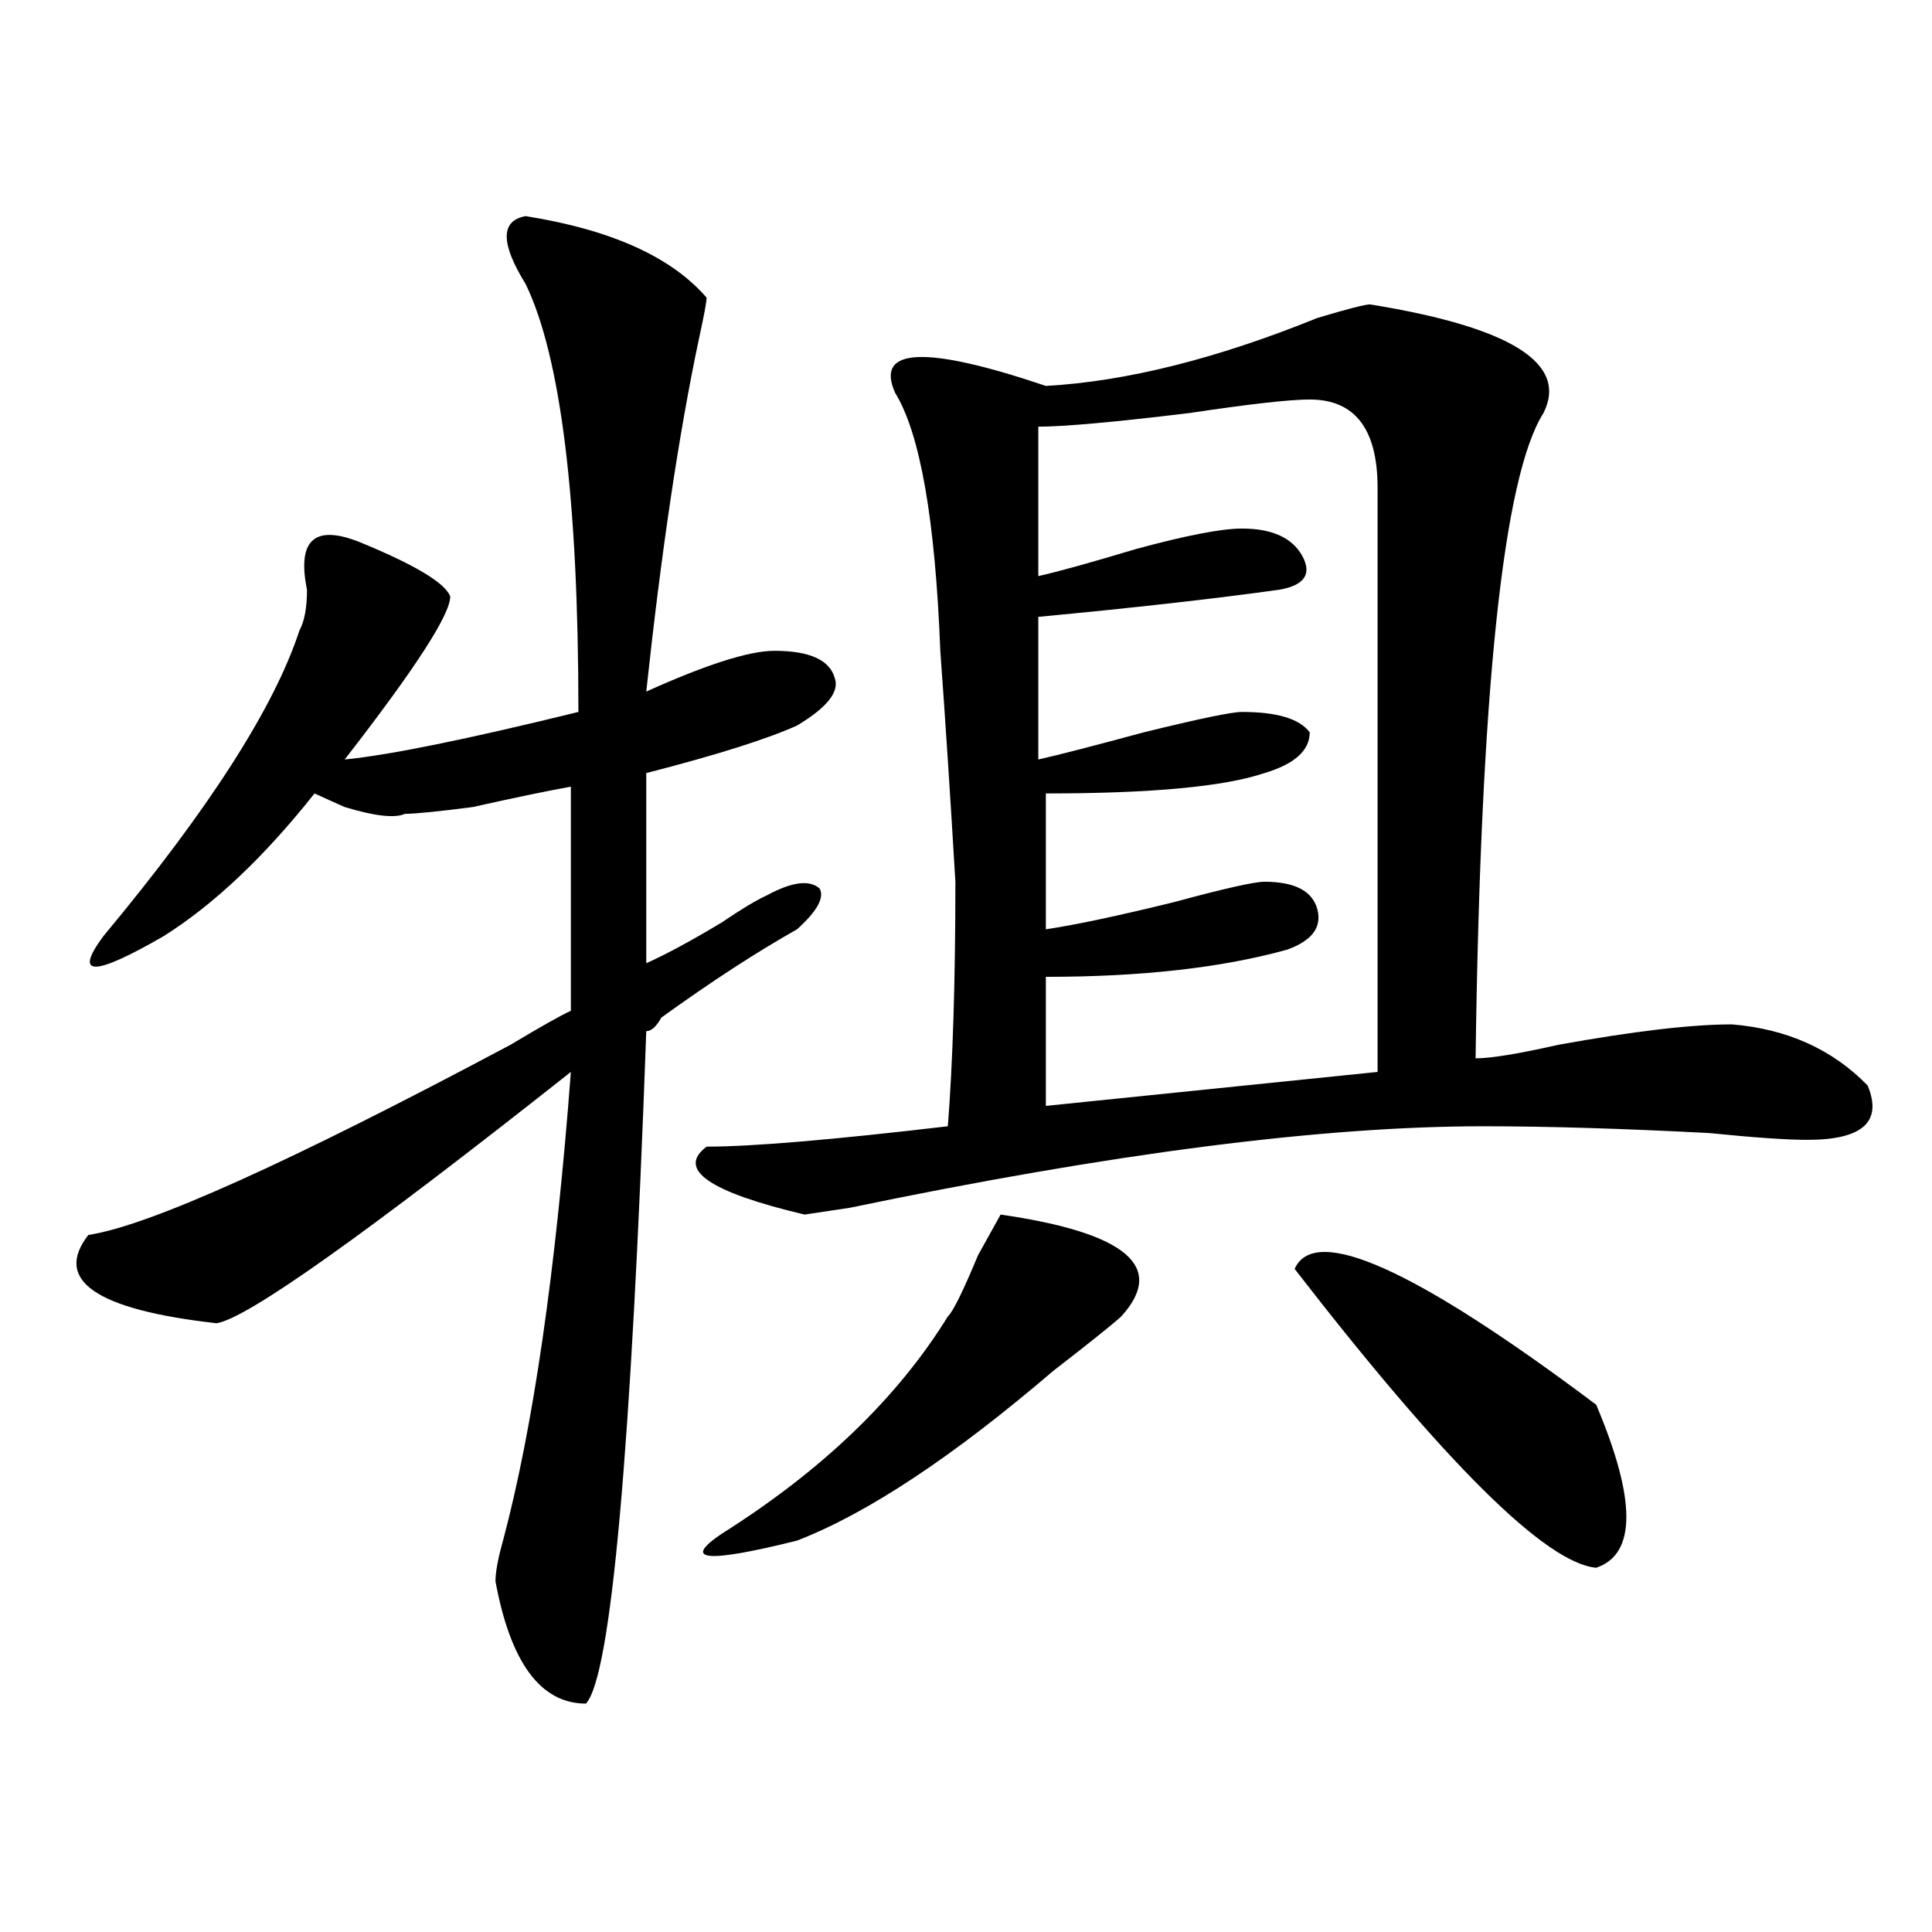 <?xml version="1.0" encoding="utf-8"?>
<!-- Generator: Adobe Illustrator 16.0.0, SVG Export Plug-In . SVG Version: 6.00 Build 0)  -->
<!DOCTYPE svg PUBLIC "-//W3C//DTD SVG 1.1//EN" "http://www.w3.org/Graphics/SVG/1.1/DTD/svg11.dtd">
<svg version="1.1" id="图层_1" xmlns="http://www.w3.org/2000/svg" xmlns:xlink="http://www.w3.org/1999/xlink" x="0px" y="0px"
	 width="1000px" height="1000px" viewBox="0 0 1000 1000" enable-background="new 0 0 1000 1000" xml:space="preserve">
<path d="M272.066,111.859c44.206,7.031,75.425,21.094,93.656,42.188c0,2.362-1.342,9.394-3.902,21.094
	c-10.427,49.219-19.512,110.193-27.316,182.813c31.219-14.063,53.291-21.094,66.34-21.094c18.17,0,28.597,4.725,31.219,14.063
	c2.561,7.031-3.902,15.271-19.512,24.609c-15.609,7.031-41.646,15.271-78.047,24.609v98.438c10.365-4.669,23.414-11.7,39.023-21.094
	c10.365-7.031,18.17-11.7,23.414-14.063c12.987-7.031,22.072-8.185,27.316-3.516c2.561,4.725-1.342,11.756-11.707,21.094
	c-20.854,11.756-44.268,26.972-70.242,45.703c-2.622,4.725-5.244,7.031-7.805,7.031c-7.805,217.969-18.231,333.984-31.219,348.047
	c-23.414,0-39.023-21.094-46.828-63.281c0-4.725,1.28-11.756,3.902-21.094c15.609-58.557,27.316-139.416,35.121-242.578
	C188.776,639.203,127.68,682.6,112.07,684.906c-62.438-7.031-84.571-22.247-66.34-45.703
	c31.219-4.669,104.022-37.463,218.531-98.438c15.609-9.338,25.976-15.216,31.219-17.578V407.172
	c-13.048,2.362-29.938,5.878-50.73,10.547c-18.231,2.362-29.938,3.516-35.121,3.516c-5.243,2.362-15.609,1.209-31.219-3.516
	c-5.243-2.307-10.427-4.669-15.609-7.031c-26.036,32.85-52.071,57.459-78.047,73.828c-36.462,21.094-46.828,21.094-31.219,0
	c54.633-65.588,88.413-118.322,101.461-158.203c2.562-4.669,3.902-11.7,3.902-21.094c-5.243-25.763,3.902-33.947,27.316-24.609
	c28.597,11.756,44.206,21.094,46.828,28.125c0,9.394-18.231,37.519-54.633,84.375c23.414-2.307,63.718-10.547,120.973-24.609
	c0-110.138-9.146-183.966-27.316-221.484C259.019,125.922,259.019,114.222,272.066,111.859z M709.129,157.563
	c72.803,11.755,102.741,30.487,89.754,56.25c-20.854,32.849-32.561,144.141-35.121,333.984c7.805,0,22.072-2.307,42.926-7.031
	c39.023-7.031,68.9-10.547,89.754-10.547c28.597,2.362,52.011,12.909,70.242,31.641c7.805,18.787-2.622,28.125-31.219,28.125
	c-10.427,0-27.316-1.153-50.73-3.516c-44.268-2.307-83.291-3.516-117.07-3.516c-83.291,0-192.557,14.063-327.797,42.188
	l-23.414,3.516c-49.45-11.7-66.34-23.4-50.73-35.156c23.414,0,64.998-3.516,124.875-10.547c2.561-32.794,3.902-74.981,3.902-126.563
	c-2.622-44.494-5.244-84.375-7.805-119.531c-2.622-67.95-10.427-112.5-23.414-133.594c-10.427-23.401,15.609-24.609,78.047-3.516
	c41.584-2.308,88.412-14.063,140.484-35.156C697.422,159.925,706.507,157.563,709.129,157.563z M580.352,681.391
	c-5.244,4.725-16.951,14.063-35.121,28.125c-52.072,44.55-96.278,73.828-132.68,87.891c-46.828,11.7-59.877,10.547-39.023-3.516
	c52.011-32.794,91.034-70.313,117.07-112.5c2.561-2.307,7.805-12.854,15.609-31.641l11.707-21.094
	C582.912,638.05,603.766,655.628,580.352,681.391z M677.91,206.781c-10.427,0-31.219,2.362-62.438,7.031
	c-39.023,4.724-65.06,7.031-78.047,7.031v77.344c10.365-2.307,27.316-7.031,50.73-14.063c25.975-7.031,44.206-10.547,54.633-10.547
	c15.609,0,25.975,4.725,31.219,14.063c5.183,9.394,1.28,15.271-11.707,17.578c-33.841,4.725-75.486,9.394-124.875,14.063v73.828
	c10.365-2.307,28.597-7.031,54.633-14.063c28.597-7.031,45.486-10.547,50.73-10.547c18.17,0,29.877,3.516,35.121,10.547
	c0,9.394-7.805,16.425-23.414,21.094c-20.854,7.031-58.535,10.547-113.168,10.547V481c15.609-2.307,37.682-7.031,66.34-14.063
	c25.975-7.031,41.584-10.547,46.828-10.547c15.609,0,24.694,4.725,27.316,14.063c2.561,9.394-2.622,16.425-15.609,21.094
	c-33.841,9.394-75.486,14.063-124.875,14.063v66.797l171.703-17.578V252.484C713.031,222.052,701.324,206.781,677.91,206.781z
	 M670.105,656.781c10.365-23.4,62.438,0,156.094,70.313c20.792,49.219,20.792,77.344,0,84.375
	C800.163,809.106,748.152,757.581,670.105,656.781z"/>
</svg>
